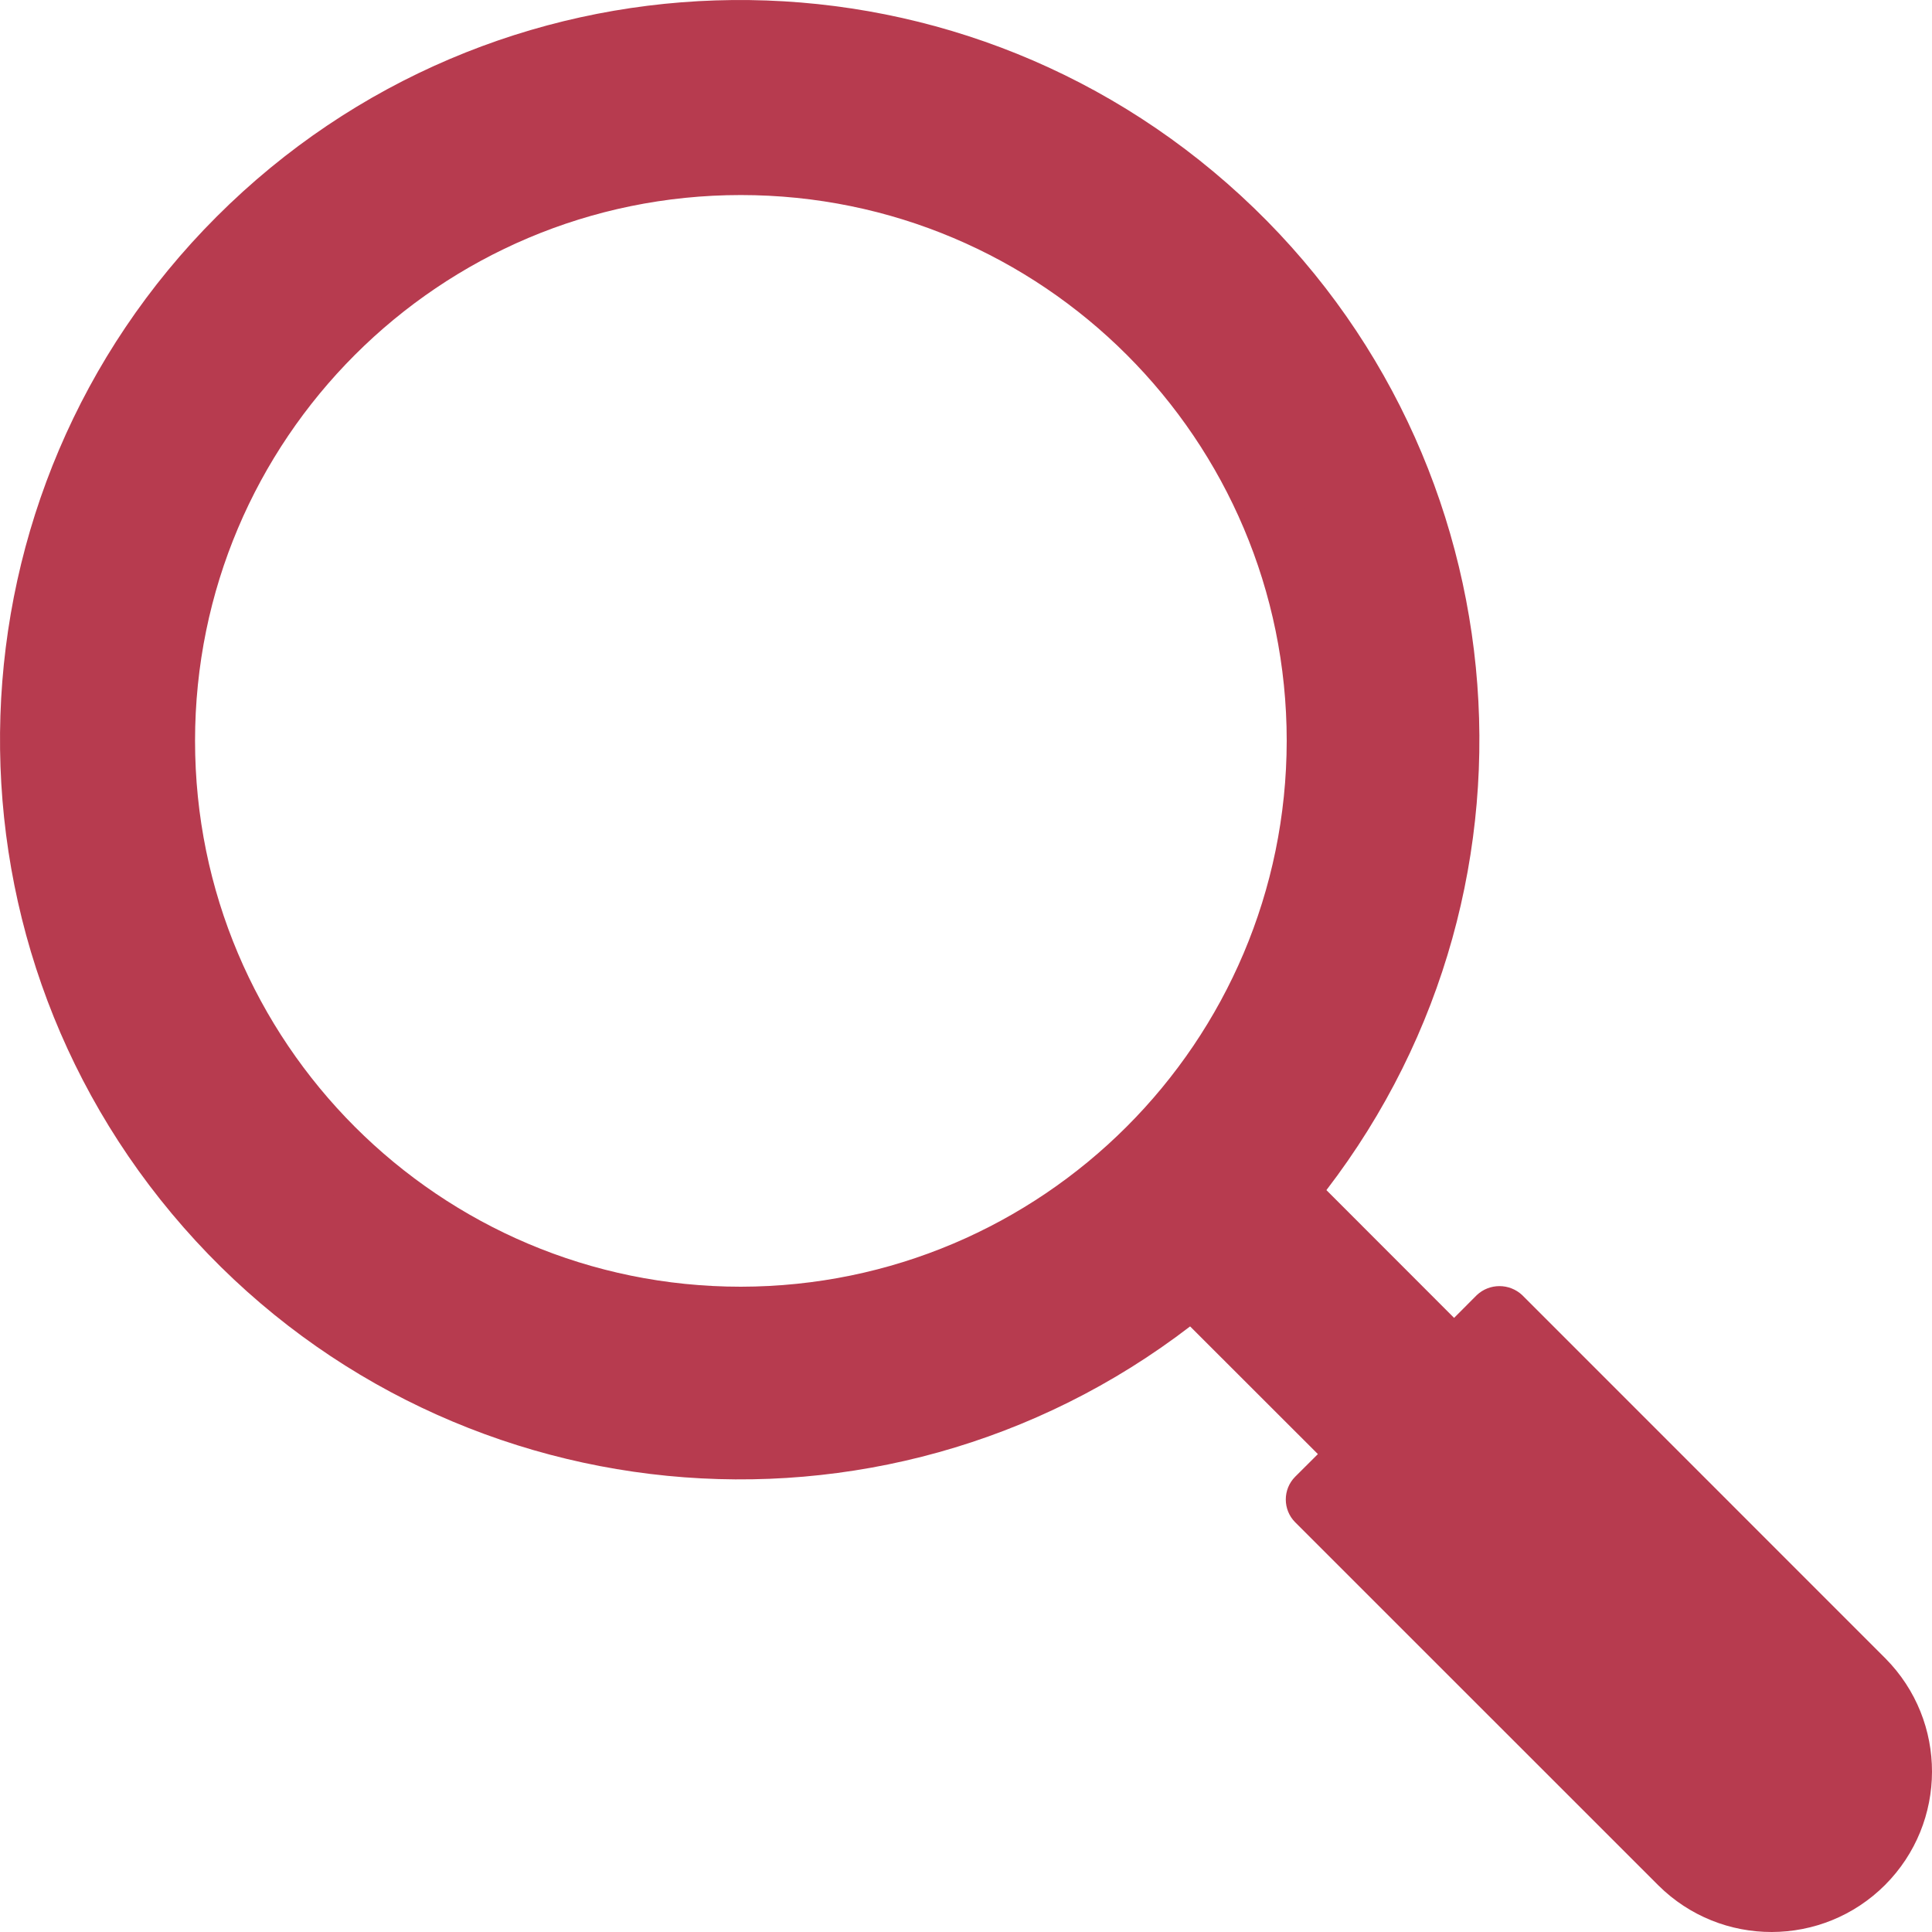 <svg width="22" height="22" viewBox="0 0 22 22" fill="none" xmlns="http://www.w3.org/2000/svg">
<g clip-path="url(#clip0)">
<path d="M21.212 19.142C21.783 19.714 21.783 20.64 21.212 21.212C20.64 21.783 19.714 21.783 19.142 21.212L15.007 17.076L17.076 15.007L21.212 19.142Z" fill="#B73B4F"/>
<path d="M16.557 15.523L15.522 16.558L13.584 14.62C13.957 14.305 14.304 13.959 14.619 13.585L16.557 15.523Z" fill="#B73B4F"/>
<path d="M16.48 8.436C16.484 10.318 15.825 12.14 14.619 13.585C14.304 13.958 13.958 14.304 13.584 14.619C10.688 17.031 6.506 17.109 3.522 14.807C0.538 12.505 -0.447 8.44 1.152 5.027C2.75 1.614 6.504 -0.232 10.183 0.586C13.862 1.405 16.479 4.668 16.48 8.436ZM15.018 8.436C15.018 4.801 12.071 1.855 8.436 1.855C4.801 1.855 1.855 4.801 1.855 8.436C1.855 12.071 4.801 15.018 8.436 15.018C12.071 15.018 15.018 12.071 15.018 8.436Z" fill="#B73B4F"/>
<path d="M8.436 1.489C4.599 1.489 1.489 4.599 1.489 8.436C1.489 12.273 4.599 15.383 8.436 15.383C12.273 15.383 15.383 12.273 15.383 8.436C15.379 4.601 12.271 1.493 8.436 1.489ZM8.436 14.652C5.003 14.652 2.221 11.869 2.221 8.436C2.221 5.003 5.003 2.221 8.436 2.221C11.869 2.221 14.652 5.003 14.652 8.436C14.648 11.868 11.868 14.648 8.436 14.652Z" fill="#B73B4F"/>
<path d="M21.47 18.885L17.334 14.748C17.188 14.611 16.961 14.611 16.816 14.748L16.558 15.007L15.104 13.552C17.807 10.031 17.314 5.018 13.977 2.091C10.641 -0.836 5.605 -0.671 2.467 2.467C-0.671 5.605 -0.836 10.641 2.091 13.977C5.018 17.314 10.031 17.807 13.552 15.104L15.007 16.558L14.748 16.816C14.606 16.959 14.606 17.191 14.748 17.334L18.885 21.47C19.6 22.179 20.753 22.176 21.465 21.465C22.176 20.753 22.179 19.6 21.47 18.885ZM0.758 8.436C0.758 4.195 4.195 0.758 8.436 0.758C12.677 0.758 16.114 4.195 16.114 8.436C16.114 12.677 12.677 16.114 8.436 16.114C4.197 16.11 0.763 12.675 0.758 8.436ZM14.632 14.115L16.041 15.522L15.522 16.041L14.115 14.634C14.295 14.468 14.467 14.295 14.632 14.115ZM20.953 20.952C20.525 21.381 19.83 21.381 19.402 20.952L15.524 17.075L17.075 15.524L20.953 19.402C21.381 19.831 21.381 20.524 20.953 20.953V20.952Z" fill="#B73B4F"/>
</g>
<defs>
<clipPath id="clip0">
<rect width="22" height="22" fill="white"/>
</clipPath>
</defs>
</svg>
